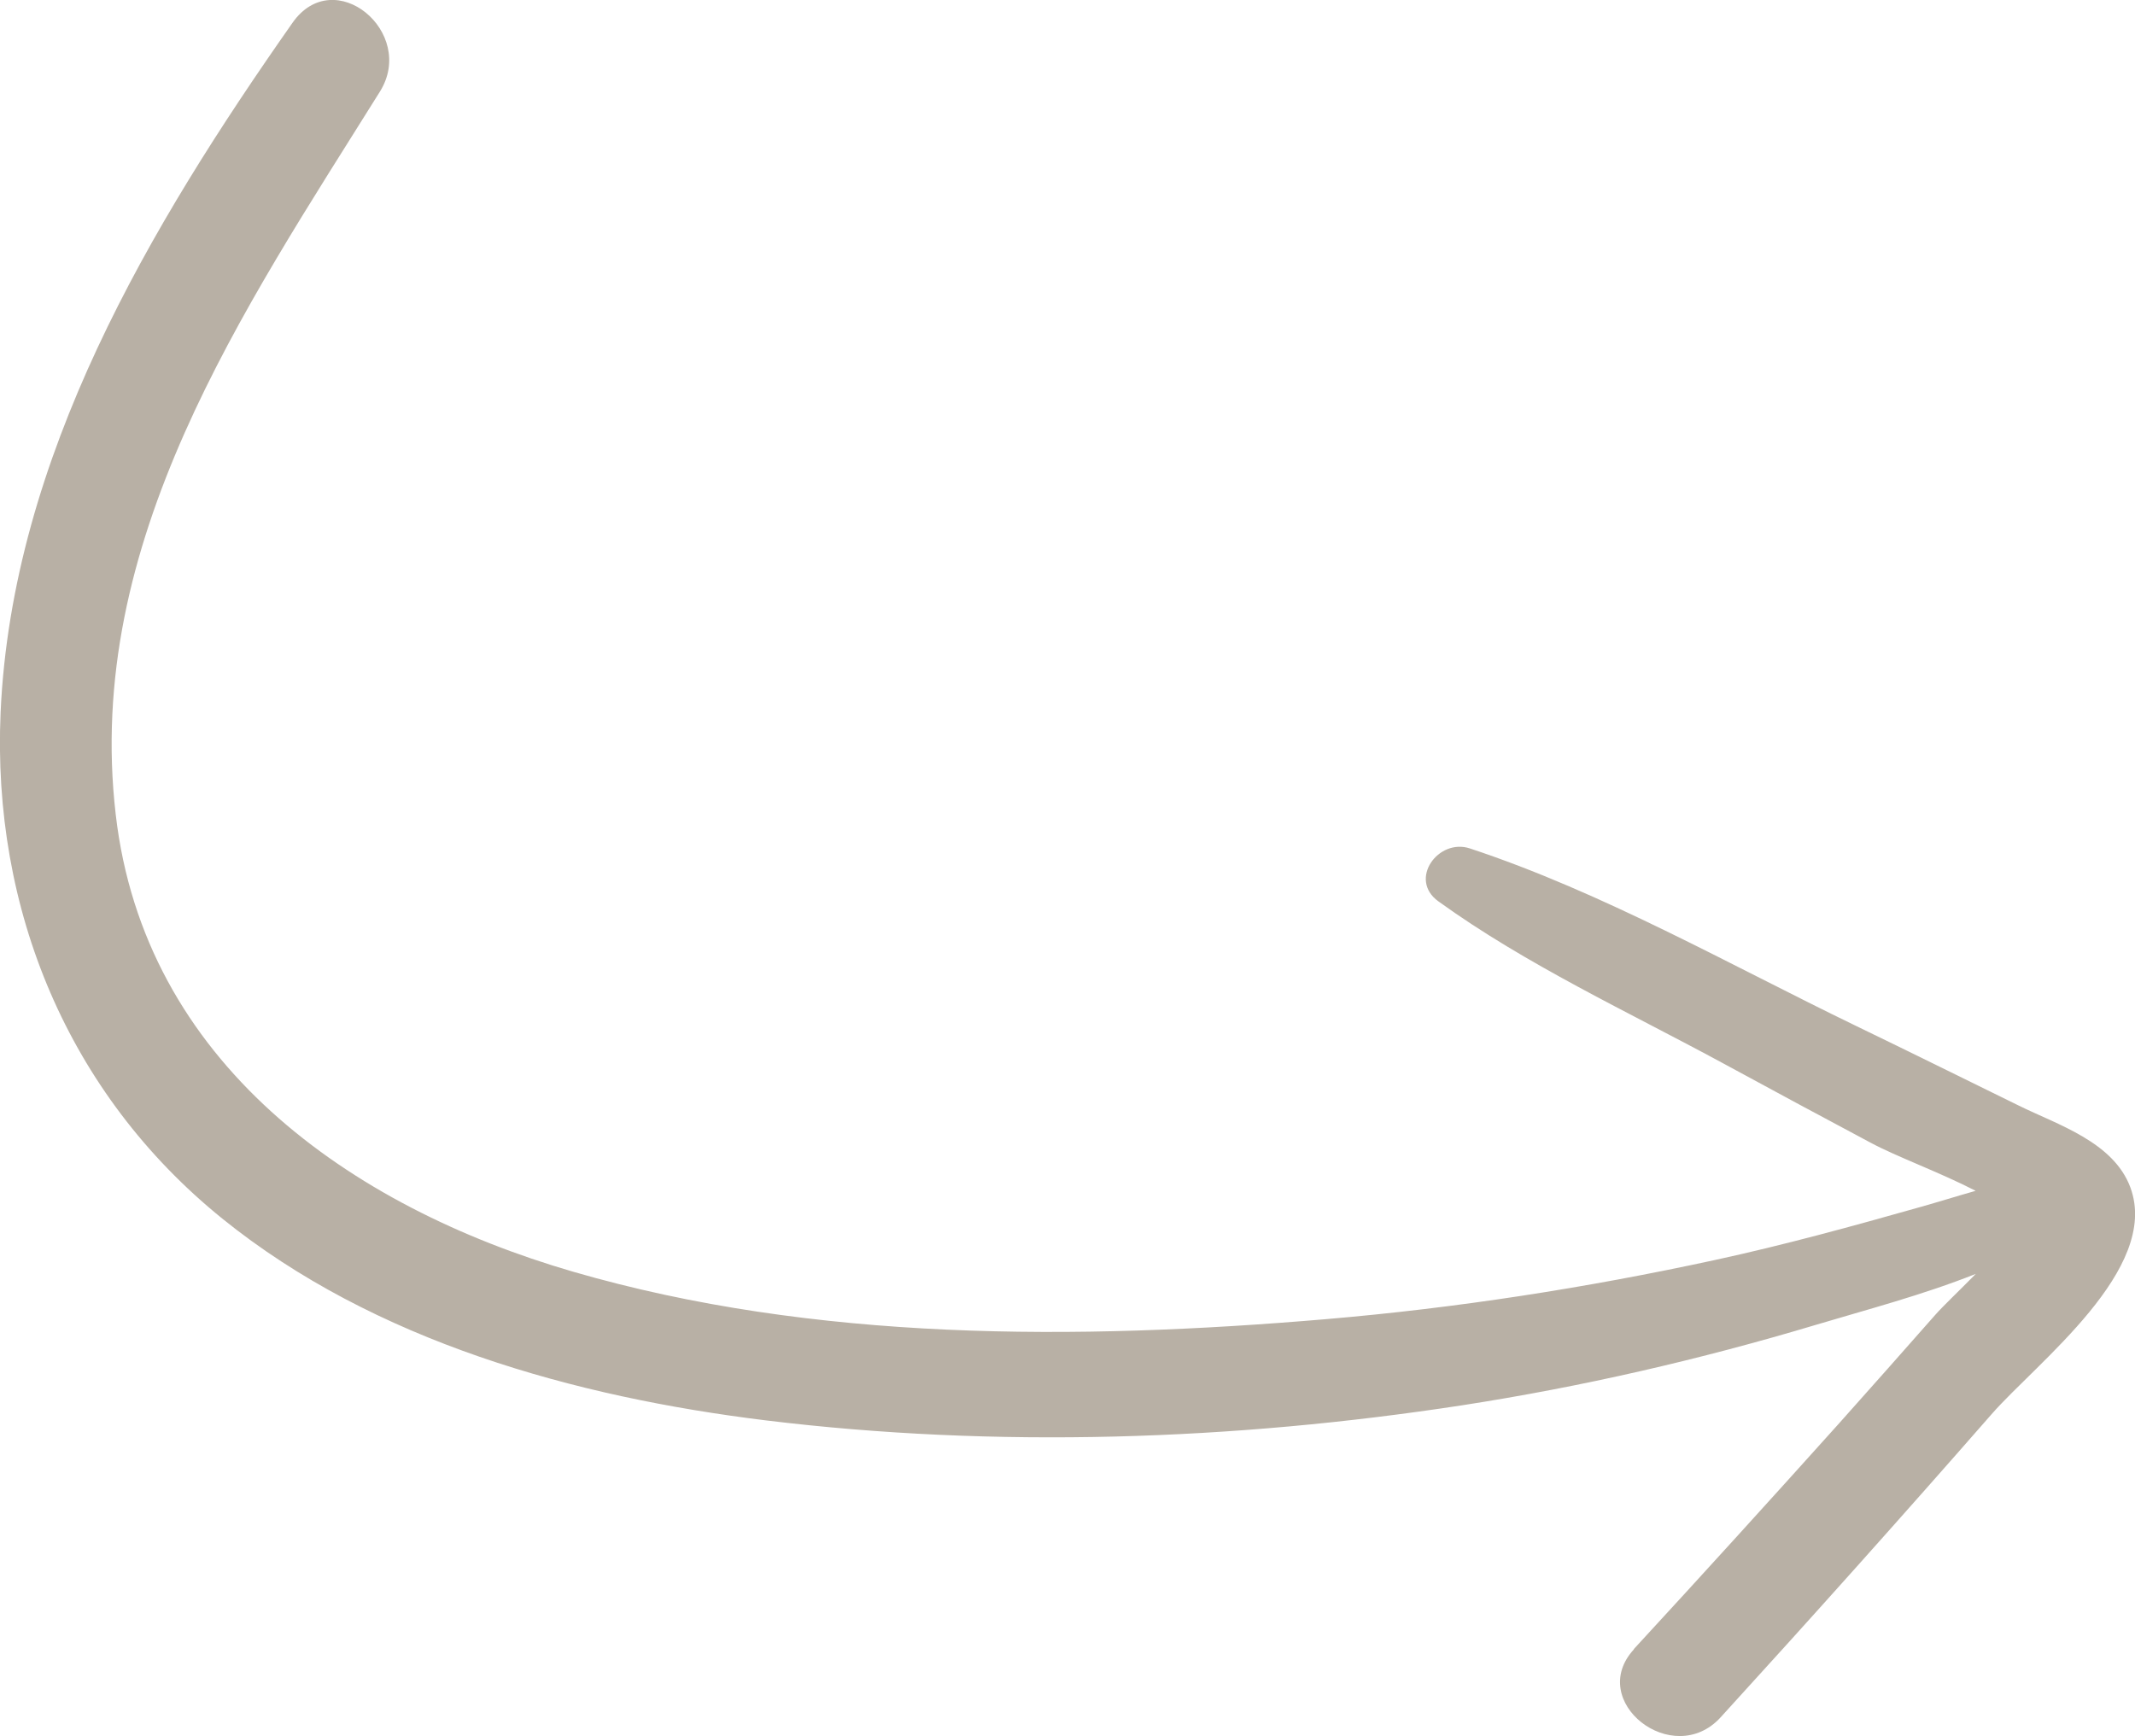 <svg xmlns="http://www.w3.org/2000/svg" id="Calque_2" viewBox="0 0 138.54 112.66"><g id="Calque_1-2" data-name="Calque_1"><path d="M106.03,107.03c-3.11,3.37,2.52,7.81,5.62,4.42,5.93-6.5,11.8-13.06,17.59-19.68,2.94-3.36,10.96-9.4,9-14.71-1.1-2.96-4.73-4.07-7.24-5.31-3.53-1.73-7.06-3.48-10.6-5.19-8.16-3.95-16.42-8.66-25.02-11.5-2.05-.68-4.01,2.01-2.05,3.43,5.71,4.12,12.31,7.17,18.49,10.52,3.18,1.73,6.36,3.44,9.55,5.14,1.73.93,4.46,1.91,6.83,3.13-1.2.34-2.38.71-3.55,1.04-4.45,1.26-8.89,2.48-13.41,3.46-8.31,1.8-16.74,3.11-25.21,3.83-16.1,1.37-33.19,1.47-48.84-3.08-14.52-4.22-27.83-13.61-29.68-29.67C5.45,35.17,15.76,20.18,24.65,5.95c2.41-3.85-2.96-8.34-5.67-4.47C9.72,14.68.78,29.69.04,46.22c-.57,12.79,4.37,24.76,14.38,32.86,9.88,7.98,22.9,11.58,35.29,13.1,14.94,1.82,30.31,1.3,45.16-.98,7.77-1.2,15.45-2.97,22.99-5.23,3.24-.97,6.91-1.93,10.35-3.3-1.07,1.09-2.11,2.07-2.63,2.66-2.07,2.35-4.16,4.71-6.25,7.05-4.41,4.91-8.85,9.8-13.32,14.65h.01Z" fill="#b8b0a5"></path></g></svg>
